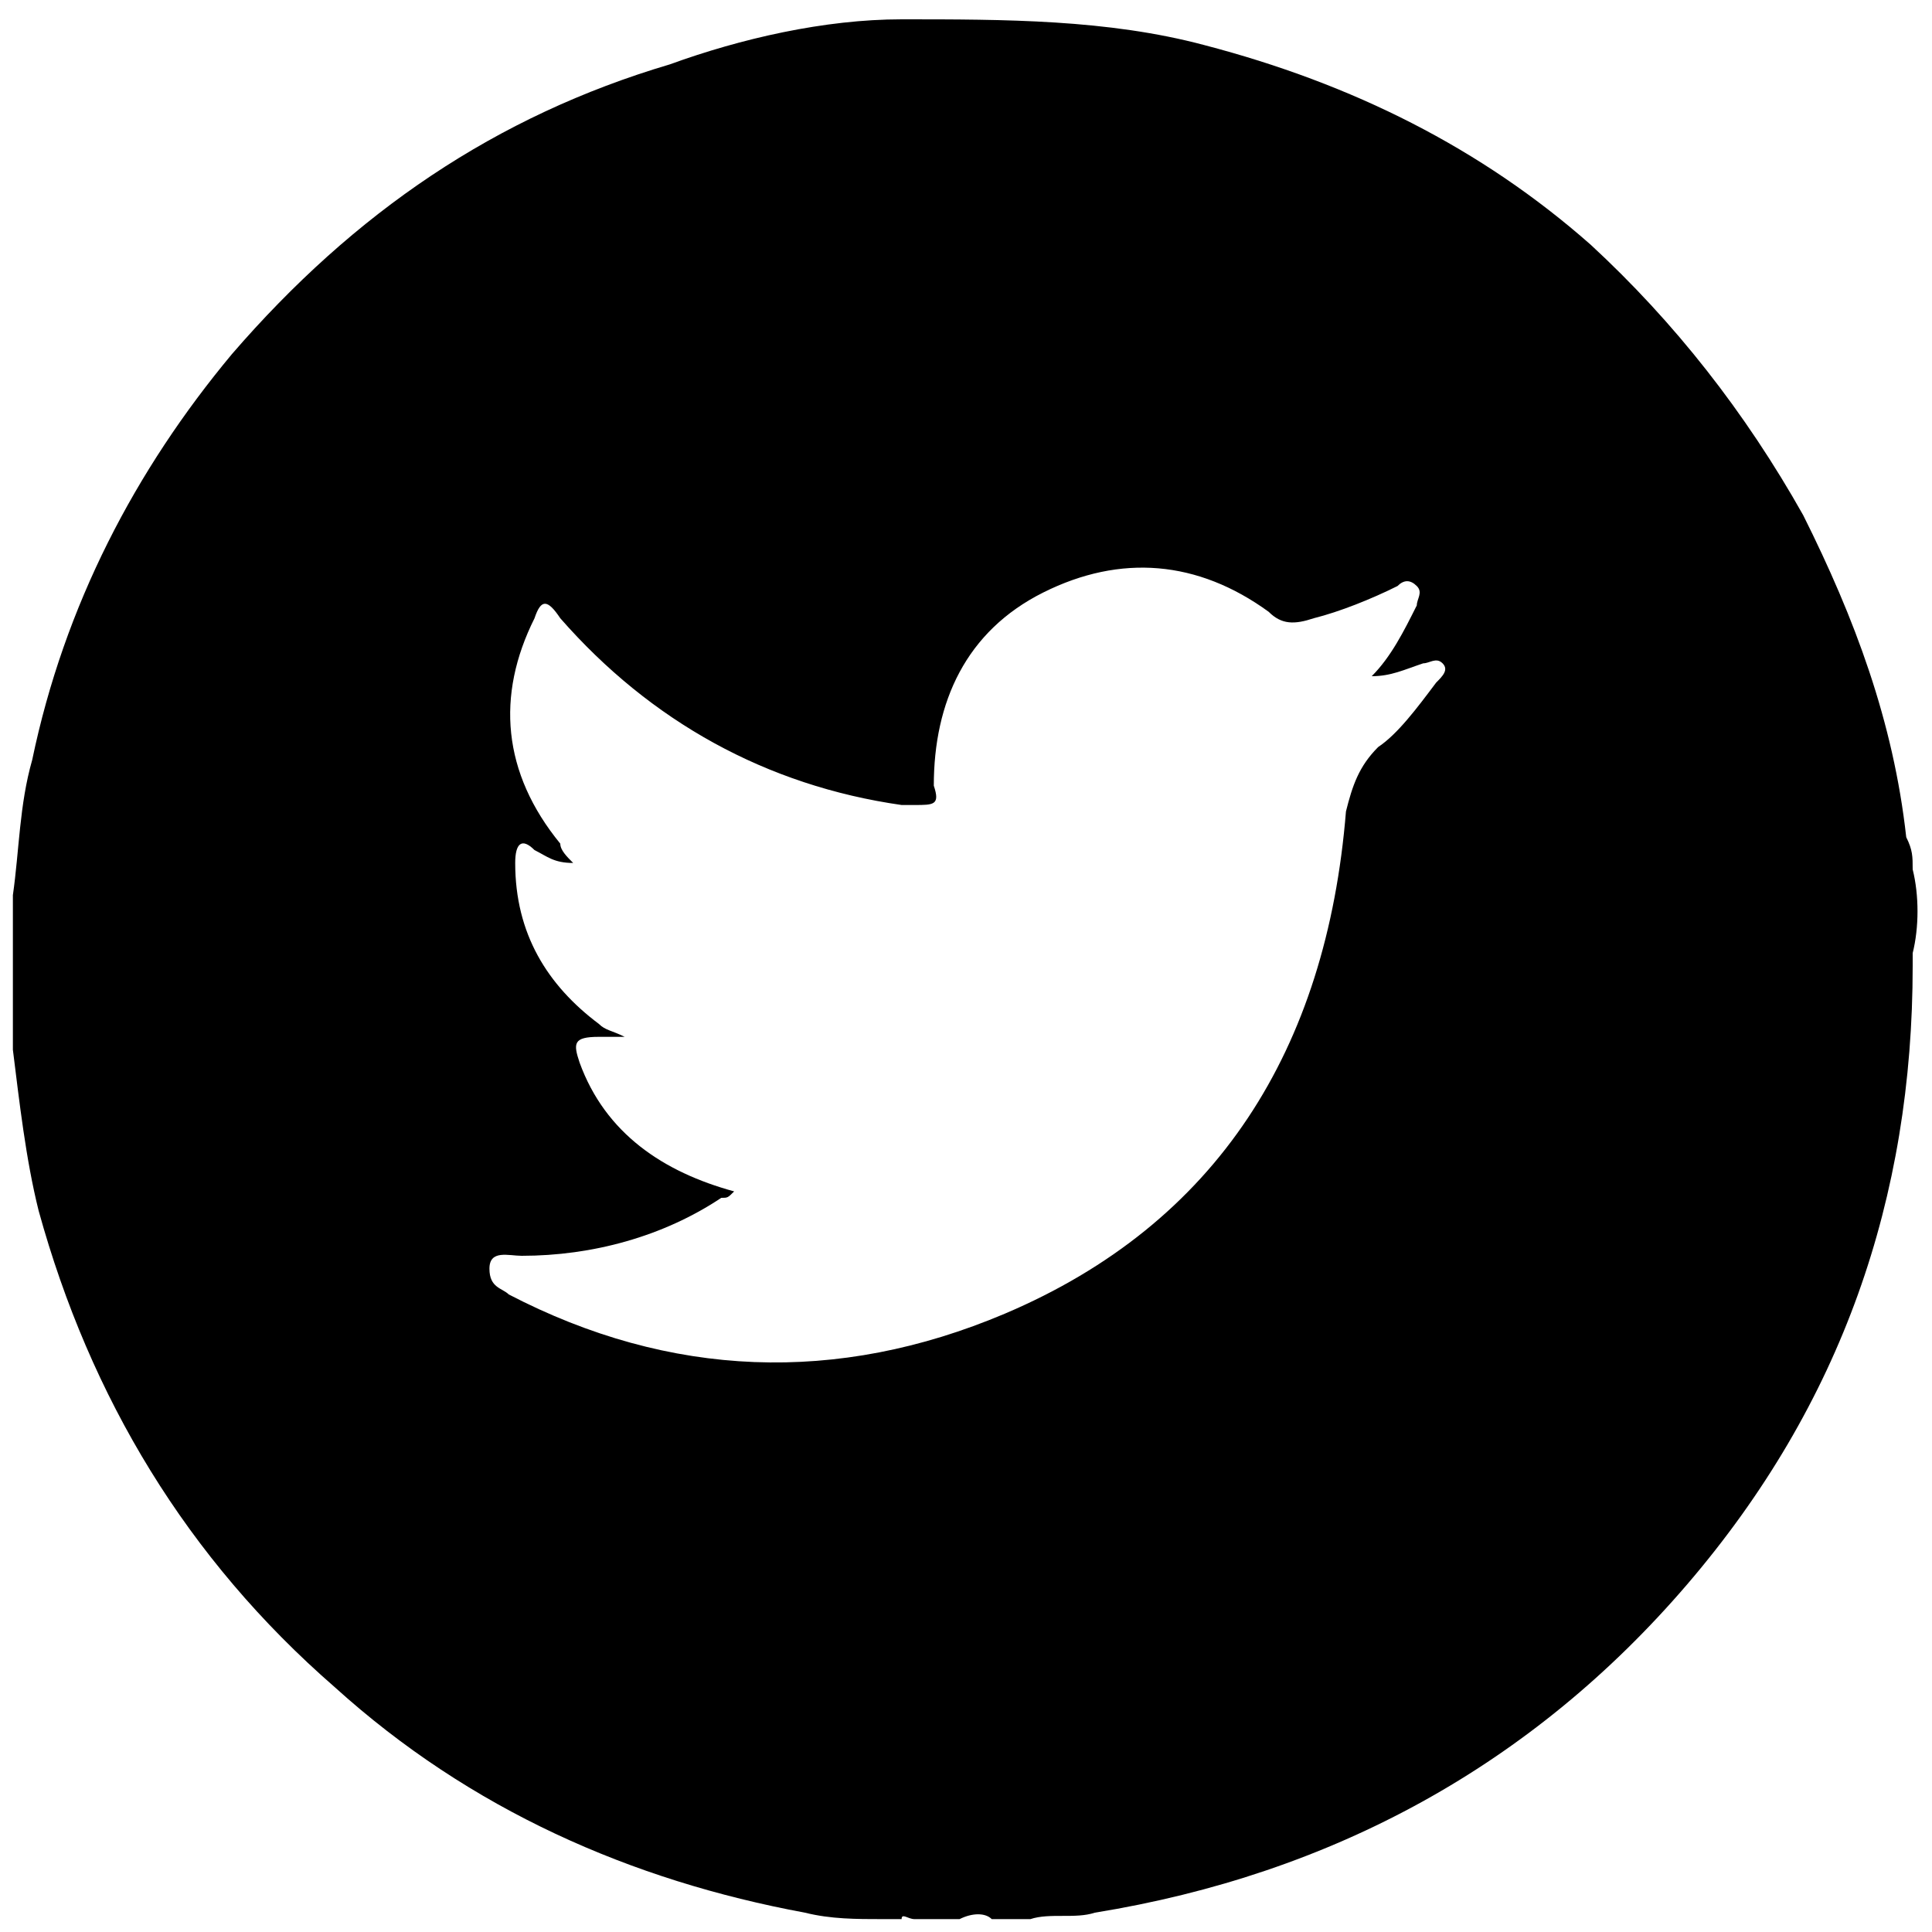 <?xml version="1.0" encoding="utf-8"?>
<!-- Generator: Adobe Illustrator 26.5.0, SVG Export Plug-In . SVG Version: 6.00 Build 0)  -->
<svg version="1.1" id="Layer_1" xmlns="http://www.w3.org/2000/svg" xmlns:xlink="http://www.w3.org/1999/xlink" x="0px" y="0px"
	 width="30px" height="30px" viewBox="0 0 30 30" style="enable-background:new 0 0 30 30;" xml:space="preserve">
<style type="text/css">
	.st0{fill:#FEFEFE;}
</style>
<path d="M29.7,13.5c0-0.2,0-0.3-0.1-0.5c-0.2-1.8-0.8-3.4-1.6-5c-0.9-1.6-2-3-3.3-4.2C23,2.3,21,1.3,18.7,0.7
	c-1.5-0.4-3.1-0.4-4.7-0.4c-1.2,0-2.5,0.3-3.6,0.7C7.7,1.8,5.5,3.3,3.6,5.5c-1.5,1.8-2.6,3.9-3.1,6.3c-0.2,0.7-0.2,1.4-0.3,2.1V14
	c0,0,0,0.1,0,0.1v0.1c0,0.1,0,0.1,0,0.2v0.2c0,0.2,0,0.5,0,0.8v0.3c0,0.1,0,0.1,0,0.2v0.1c0,0,0,0,0,0v0c0,0,0,0.1,0,0.1v0.2
	c0.1,0.8,0.2,1.7,0.4,2.5c0.8,2.9,2.3,5.4,4.6,7.4c2.1,1.9,4.6,3,7.3,3.5c0.4,0.1,0.8,0.1,1.2,0.1H14c0-0.1,0.1,0,0.2,0h0
	c0,0,0,0,0,0c0,0,0.1,0,0.1,0h0.6c0.2-0.1,0.4-0.1,0.5,0h0.3c0,0,0.1,0,0.1,0h0c0,0,0.1,0,0.1,0h0.1c0.3-0.1,0.7,0,1-0.1
	c3.7-0.6,6.8-2.3,9.2-5.1c2.4-2.8,3.5-6,3.5-9.6v-0.2C29.8,14.4,29.8,13.9,29.7,13.5z M15.6,20.4c-2.6,1.1-5.2,1-7.7-0.3
	C7.8,20,7.6,20,7.6,19.7s0.3-0.2,0.5-0.2c1.1,0,2.2-0.3,3.1-0.9c0.1,0,0.1,0,0.2-0.1c-1.1-0.3-2-0.9-2.4-2c-0.1-0.3-0.1-0.4,0.3-0.4
	c0.1,0,0.2,0,0.4,0C9.5,16,9.4,16,9.3,15.9c-0.8-0.6-1.3-1.4-1.3-2.5c0-0.3,0.1-0.4,0.3-0.2c0.2,0.1,0.3,0.2,0.6,0.2
	c-0.1-0.1-0.2-0.2-0.2-0.3C7.8,12,7.7,10.8,8.3,9.6c0.1-0.3,0.2-0.3,0.4,0c1.4,1.6,3.2,2.6,5.3,2.9c0.1,0,0.1,0,0.2,0
	c0.3,0,0.4,0,0.3-0.3c0-1.3,0.5-2.4,1.7-3c1.2-0.6,2.4-0.5,3.5,0.3c0.2,0.2,0.4,0.2,0.7,0.1c0.4-0.1,0.9-0.3,1.3-0.5
	c0.1-0.1,0.2-0.1,0.3,0c0.1,0.1,0,0.2,0,0.3c-0.2,0.4-0.4,0.8-0.7,1.1c0.3,0,0.5-0.1,0.8-0.2c0.1,0,0.2-0.1,0.3,0
	c0.1,0.1,0,0.2-0.1,0.3c-0.3,0.4-0.6,0.8-0.9,1c-0.3,0.3-0.4,0.6-0.5,1C20.6,16.3,18.9,19,15.6,20.4z"/>
</svg>
